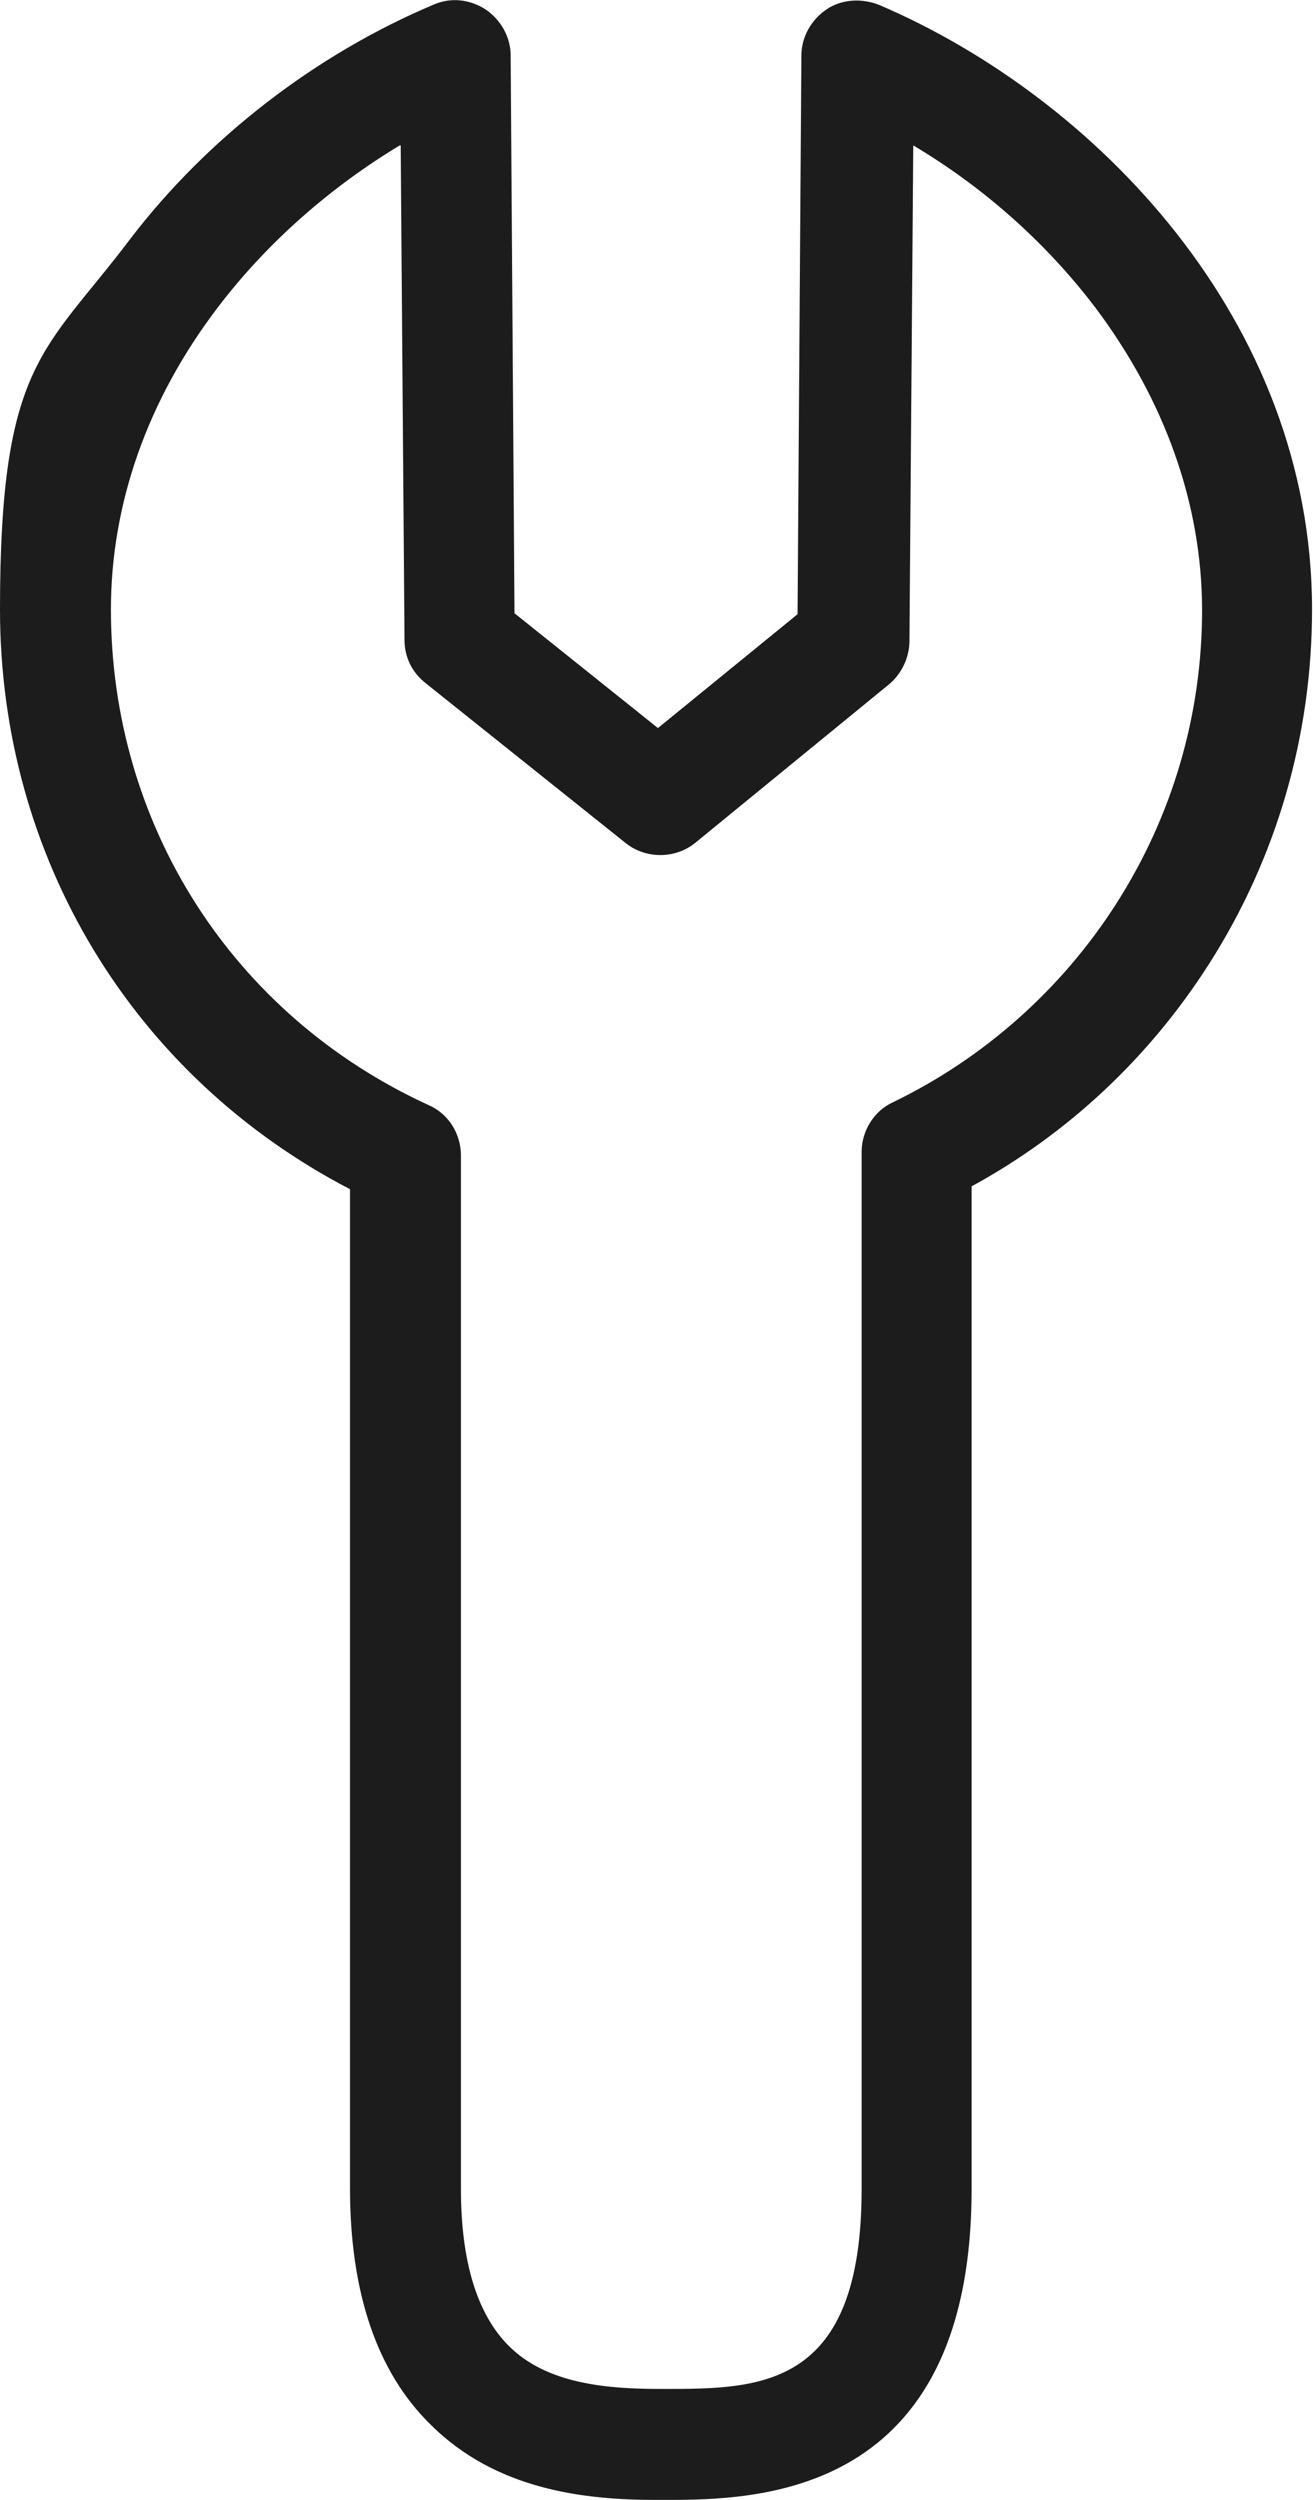 <?xml version="1.0" encoding="UTF-8"?><svg id="a" xmlns="http://www.w3.org/2000/svg" viewBox="0 0 137.3 261.3"><defs><style>.b{fill:#1c1c1c;}</style></defs><path class="b" d="M68.6,261.3c-7.4,0-16.7-1-23.6-7.9-5.6-5.5-8.4-13.8-8.4-24.7v-104.4C13.9,112.5,0,89.6,0,63.7s4.7-26.9,13.6-38.7C21.7,14.4,33,5.7,45.3.5c1.8-.8,3.8-.6,5.5.5,1.6,1.1,2.6,2.9,2.6,4.8l.4,58.3,15,12,14.6-11.9.4-58.4c0-1.9,1-3.7,2.6-4.8,1.6-1.1,3.7-1.2,5.5-.5,22.5,9.6,45.3,32.9,45.3,63.2h0c0,13.2-3.7,26-10.8,37.1-6.2,9.7-14.7,17.7-24.8,23.2v104.8c0,32.3-22.5,32.5-32.1,32.5h-.4c-.2,0-.4,0-.5,0ZM41.8,15.2c-7.3,4.4-13.9,10.2-19,16.9-7.4,9.7-11.2,20.6-11.2,31.6,0,22.5,12.7,42.4,33.2,51.8,2.1.9,3.4,3,3.4,5.3v108c0,7.6,1.7,13.1,5,16.4,4,4,10.3,4.5,15.9,4.5h.4c10.1,0,20.6-.1,20.6-20.9v-108.4c0-2.2,1.3-4.3,3.3-5.2,9.5-4.6,17.6-11.8,23.3-20.7,5.9-9.2,9-19.8,9-30.7h0c0-11.1-3.9-22-11.2-31.7-5.1-6.7-11.6-12.5-19-16.9l-.4,51.8c0,1.7-.8,3.4-2.1,4.5l-20.3,16.6c-2.1,1.7-5.2,1.7-7.3,0l-20.9-16.7c-1.4-1.1-2.2-2.7-2.2-4.5l-.4-51.7ZM137.2,63.7h0,0Z"/></svg>